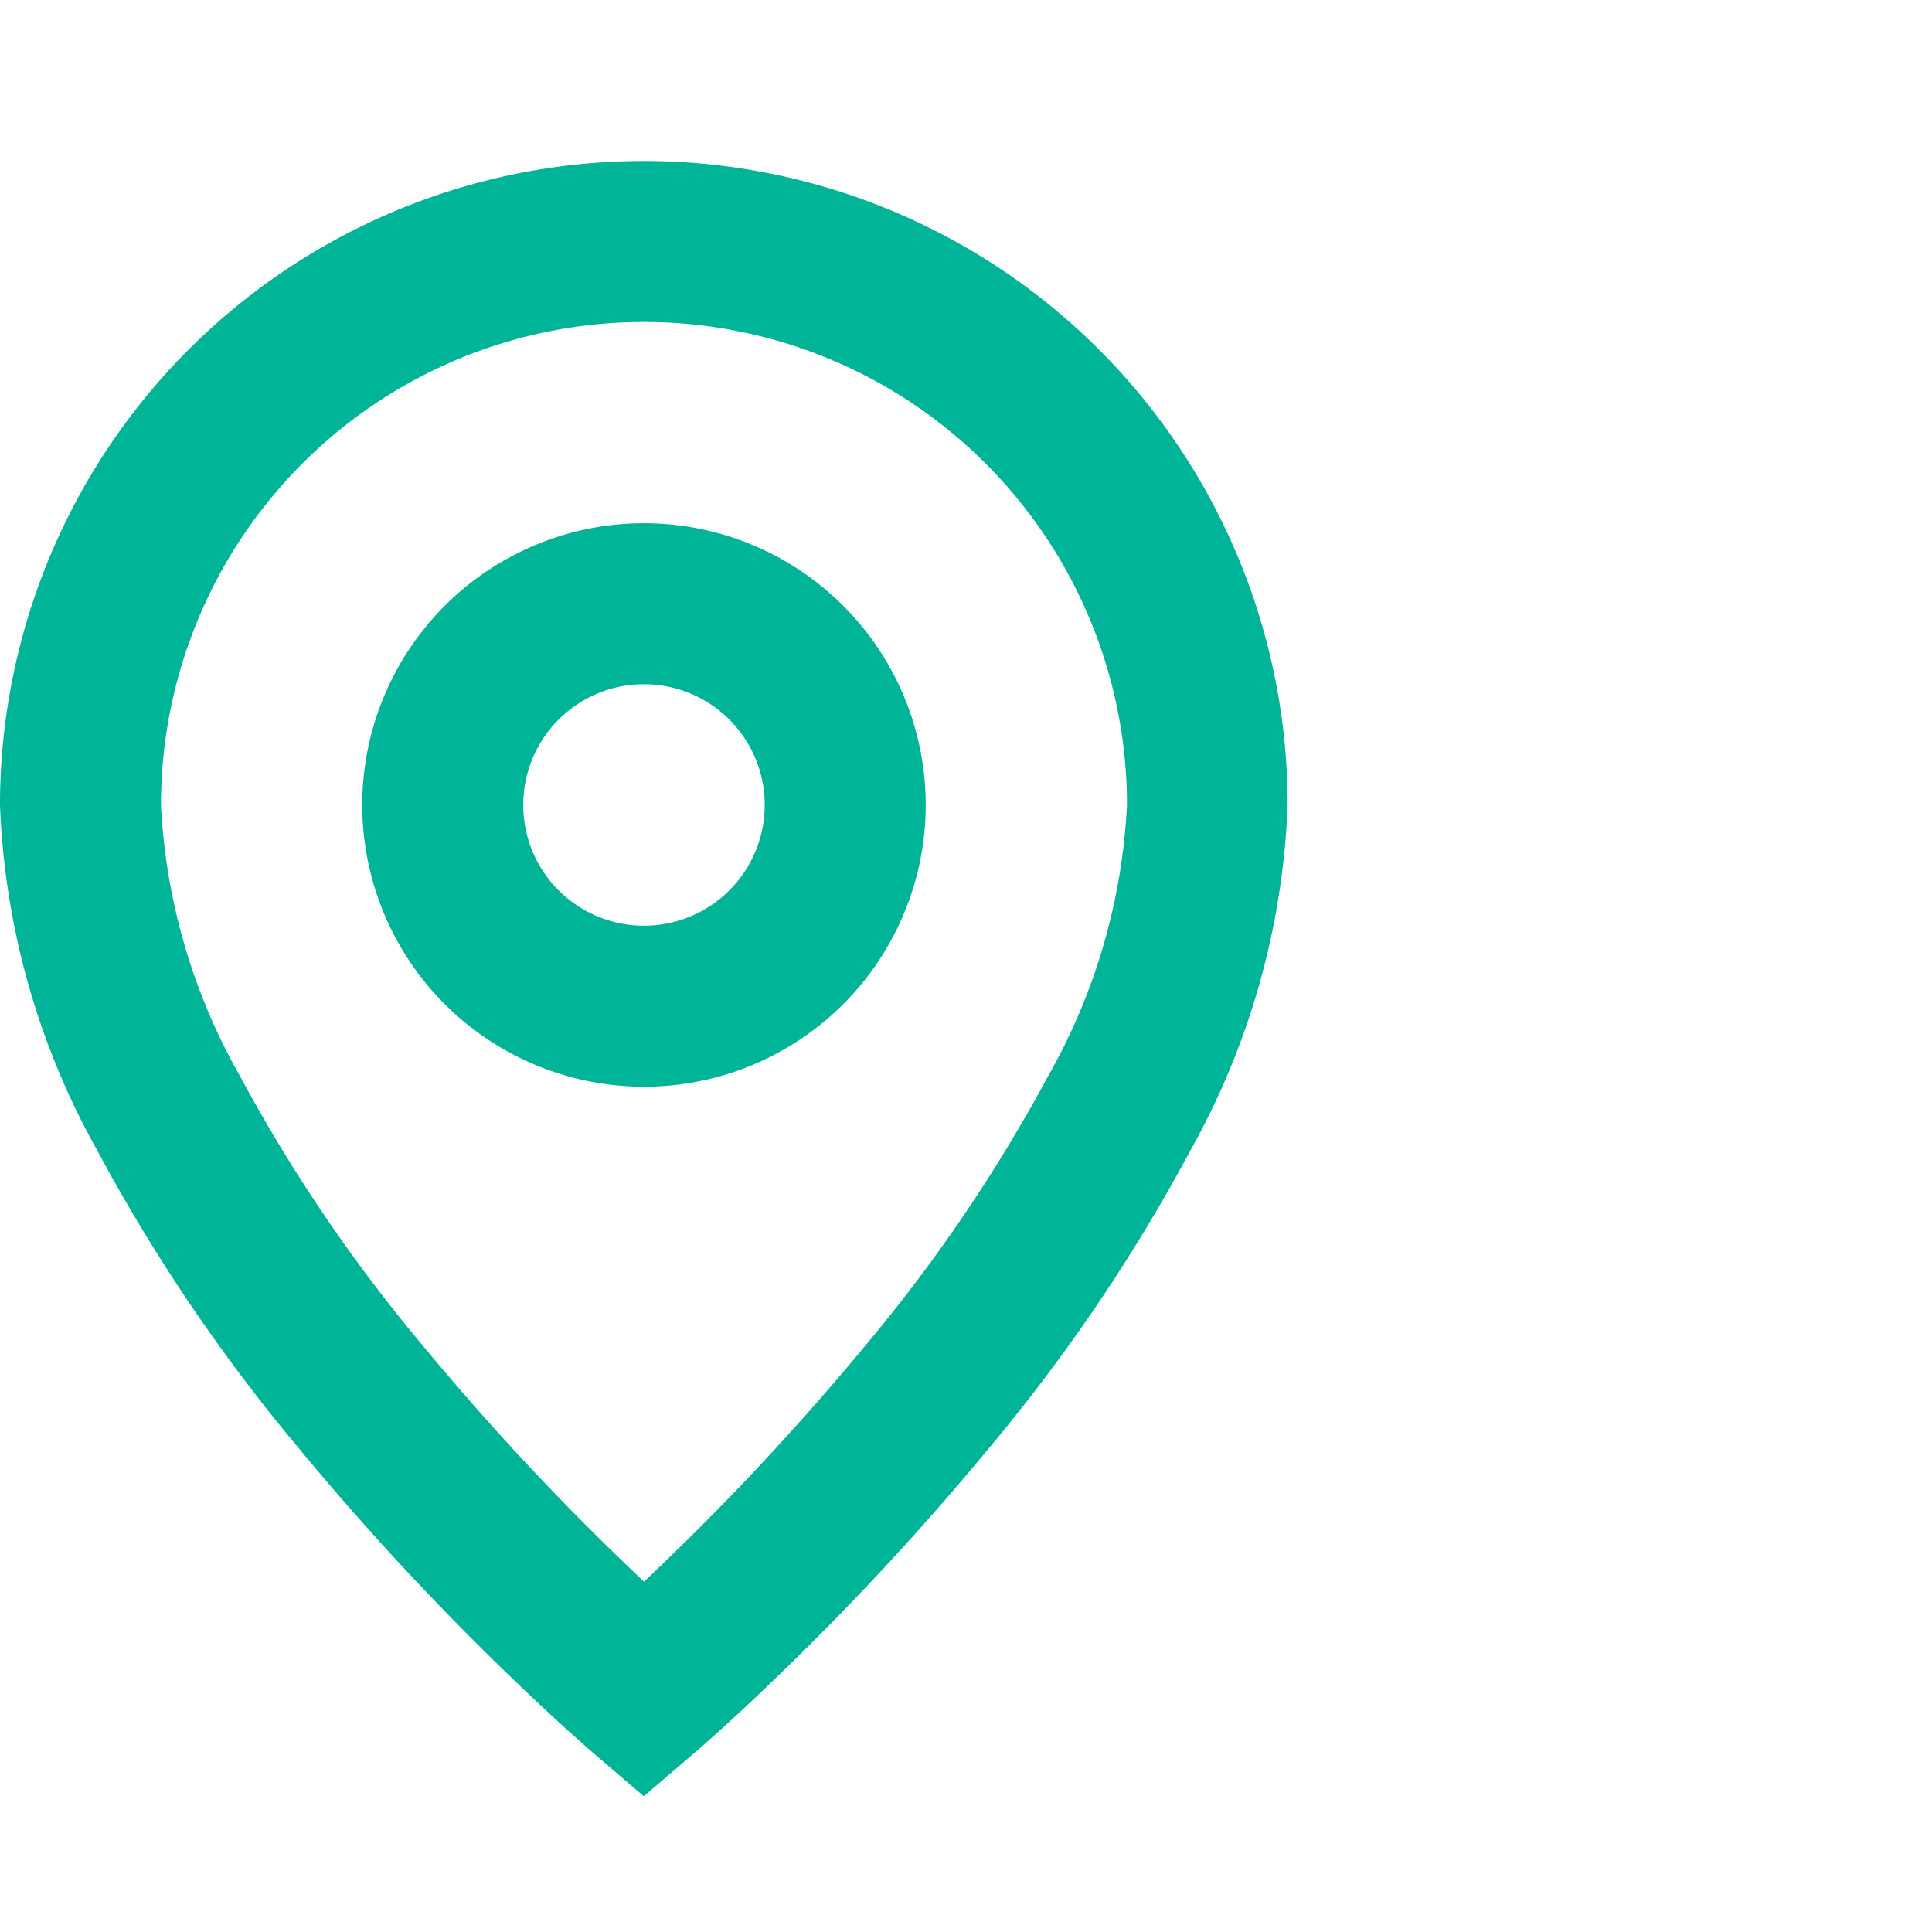 <svg xmlns="http://www.w3.org/2000/svg" width="40" height="40" viewBox="0 0 40 40">
  <g id="Group_45611" data-name="Group 45611" transform="translate(-402 -1553)">
    <g id="location-m" transform="translate(402 1556.333)">
      <path id="Path_103392" data-name="Path 103392" d="M14.333,6.5a5.833,5.833,0,1,0,5.833,5.833A5.833,5.833,0,0,0,14.333,6.5Zm-2.5,5.833a2.5,2.5,0,1,1,2.5,2.5A2.5,2.5,0,0,1,11.833,12.333Z" transform="translate(-1 1)" fill="#00b498"/>
      <path id="Path_103393" data-name="Path 103393" d="M17.333,2A13.333,13.333,0,0,0,4,15.333a15.863,15.863,0,0,0,2.01,7.147,36.322,36.322,0,0,0,4.2,6.2,57.061,57.061,0,0,0,4.133,4.482c.563.549,1.033.986,1.365,1.288.166.151.3.268.389.348l.106.093.02.018.009.008.012.01s0,0,1.085-1.265l-1.085,1.265,1.085.93,1.085-.93-1.085-1.265c1.085,1.265,1.085,1.265,1.085,1.265l.012-.01.011-.009.019-.016.106-.093c.092-.081.223-.2.389-.348.332-.3.8-.739,1.365-1.288a57.059,57.059,0,0,0,4.133-4.482,36.317,36.317,0,0,0,4.2-6.2,15.864,15.864,0,0,0,2.01-7.147A13.333,13.333,0,0,0,17.333,2Zm.659,28.781c-.239.233-.46.445-.659.632-.2-.187-.42-.4-.659-.632a53.771,53.771,0,0,1-3.888-4.216,33.035,33.035,0,0,1-3.817-5.619,12.6,12.6,0,0,1-1.636-5.613,10,10,0,0,1,20,0A12.6,12.6,0,0,1,25.7,20.946a33.04,33.04,0,0,1-3.817,5.619A53.78,53.78,0,0,1,17.992,30.781Z" transform="translate(-4 -2)" fill="#00b498"/>
    </g>
    <rect id="Rectangle_32688" data-name="Rectangle 32688" width="40" height="40" transform="translate(402 1553)" fill="none"/>
  </g>
</svg>
